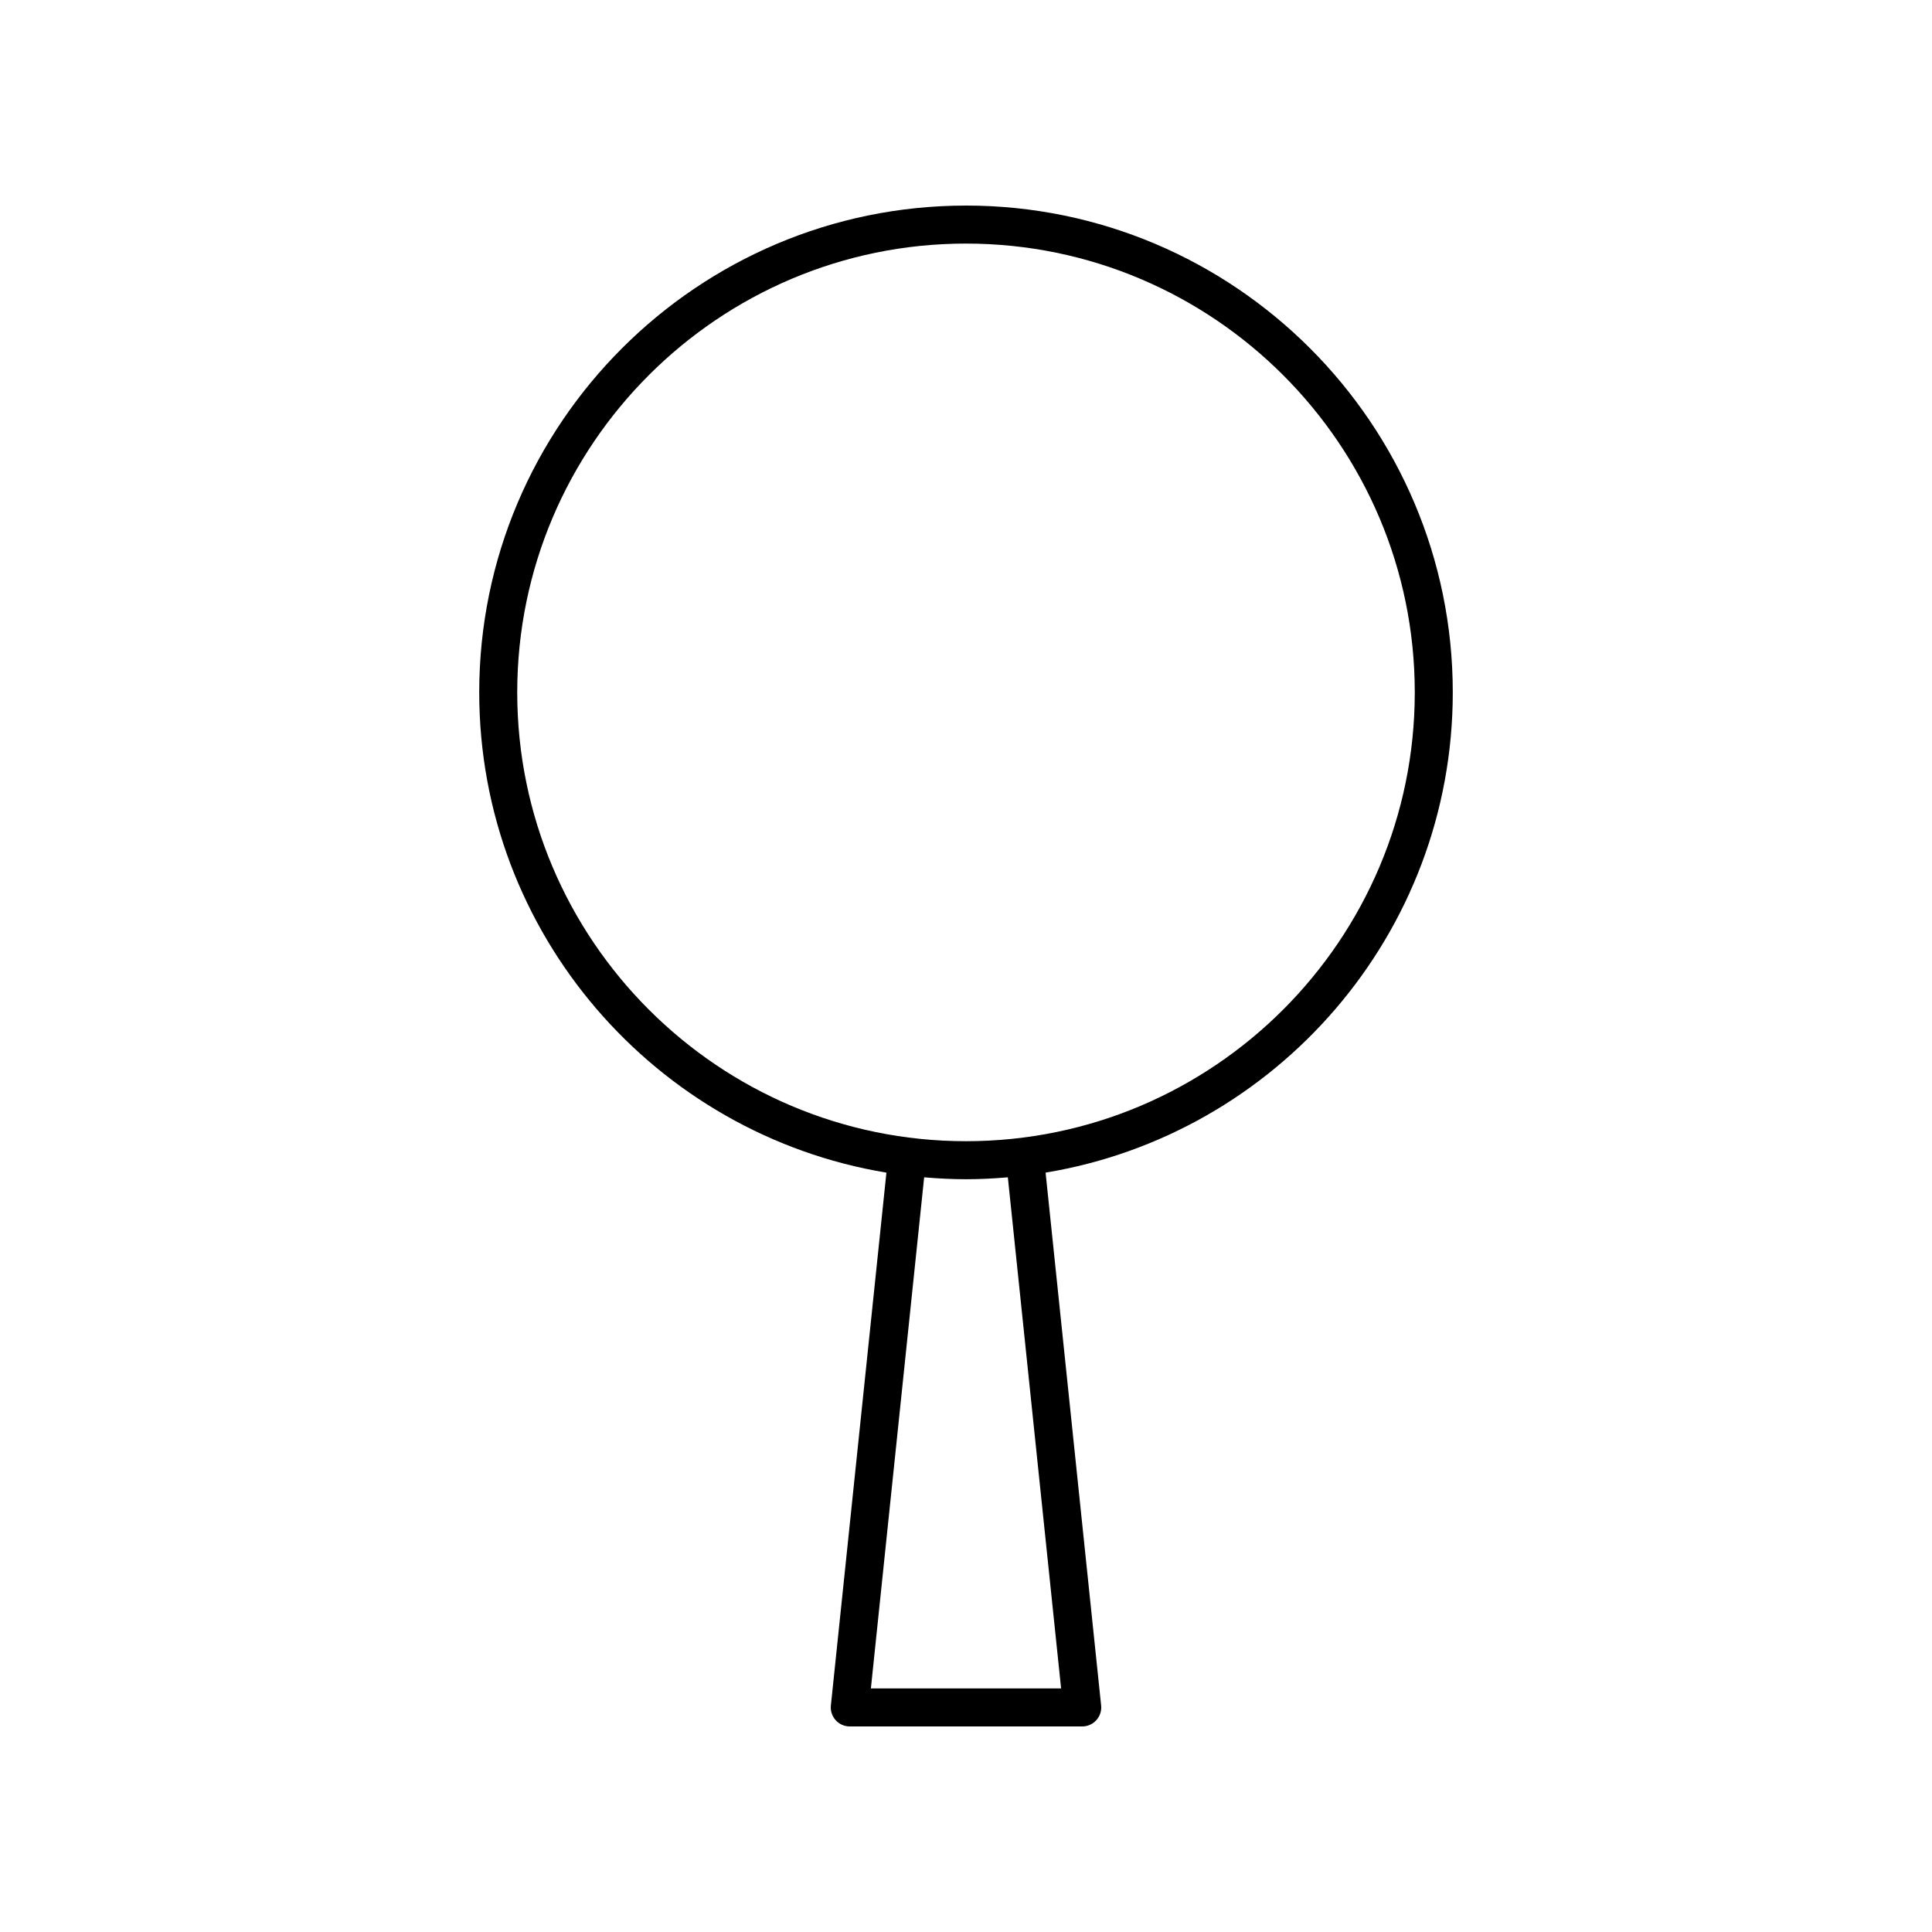 <?xml version="1.0" encoding="UTF-8"?>
<!-- The Best Svg Icon site in the world: iconSvg.co, Visit us! https://iconsvg.co -->
<svg fill="#000000" width="800px" height="800px" version="1.1" viewBox="144 144 512 512" xmlns="http://www.w3.org/2000/svg">
 <path d="m400 198.48c-71.133 0-129 57.875-129 129.01 0 63.953 46.781 117.16 107.91 127.27l-14.719 141.21c-0.148 1.418 0.312 2.832 1.27 3.898 0.953 1.055 2.312 1.66 3.742 1.66h61.594c1.426 0 2.789-0.605 3.742-1.664 0.957-1.062 1.418-2.481 1.27-3.898l-14.719-141.21c61.133-10.102 107.91-63.312 107.91-127.27 0-71.137-57.871-129.01-129-129.01zm25.203 392.97h-50.41l14.117-135.45c3.656 0.312 7.352 0.508 11.09 0.508s7.43-0.195 11.09-0.508zm-25.203-145.02c-65.578 0-118.93-53.359-118.93-118.94 0-65.586 53.348-118.94 118.93-118.94 65.578 0 118.93 53.352 118.93 118.94-0.004 65.582-53.352 118.94-118.93 118.94z"/>
</svg>